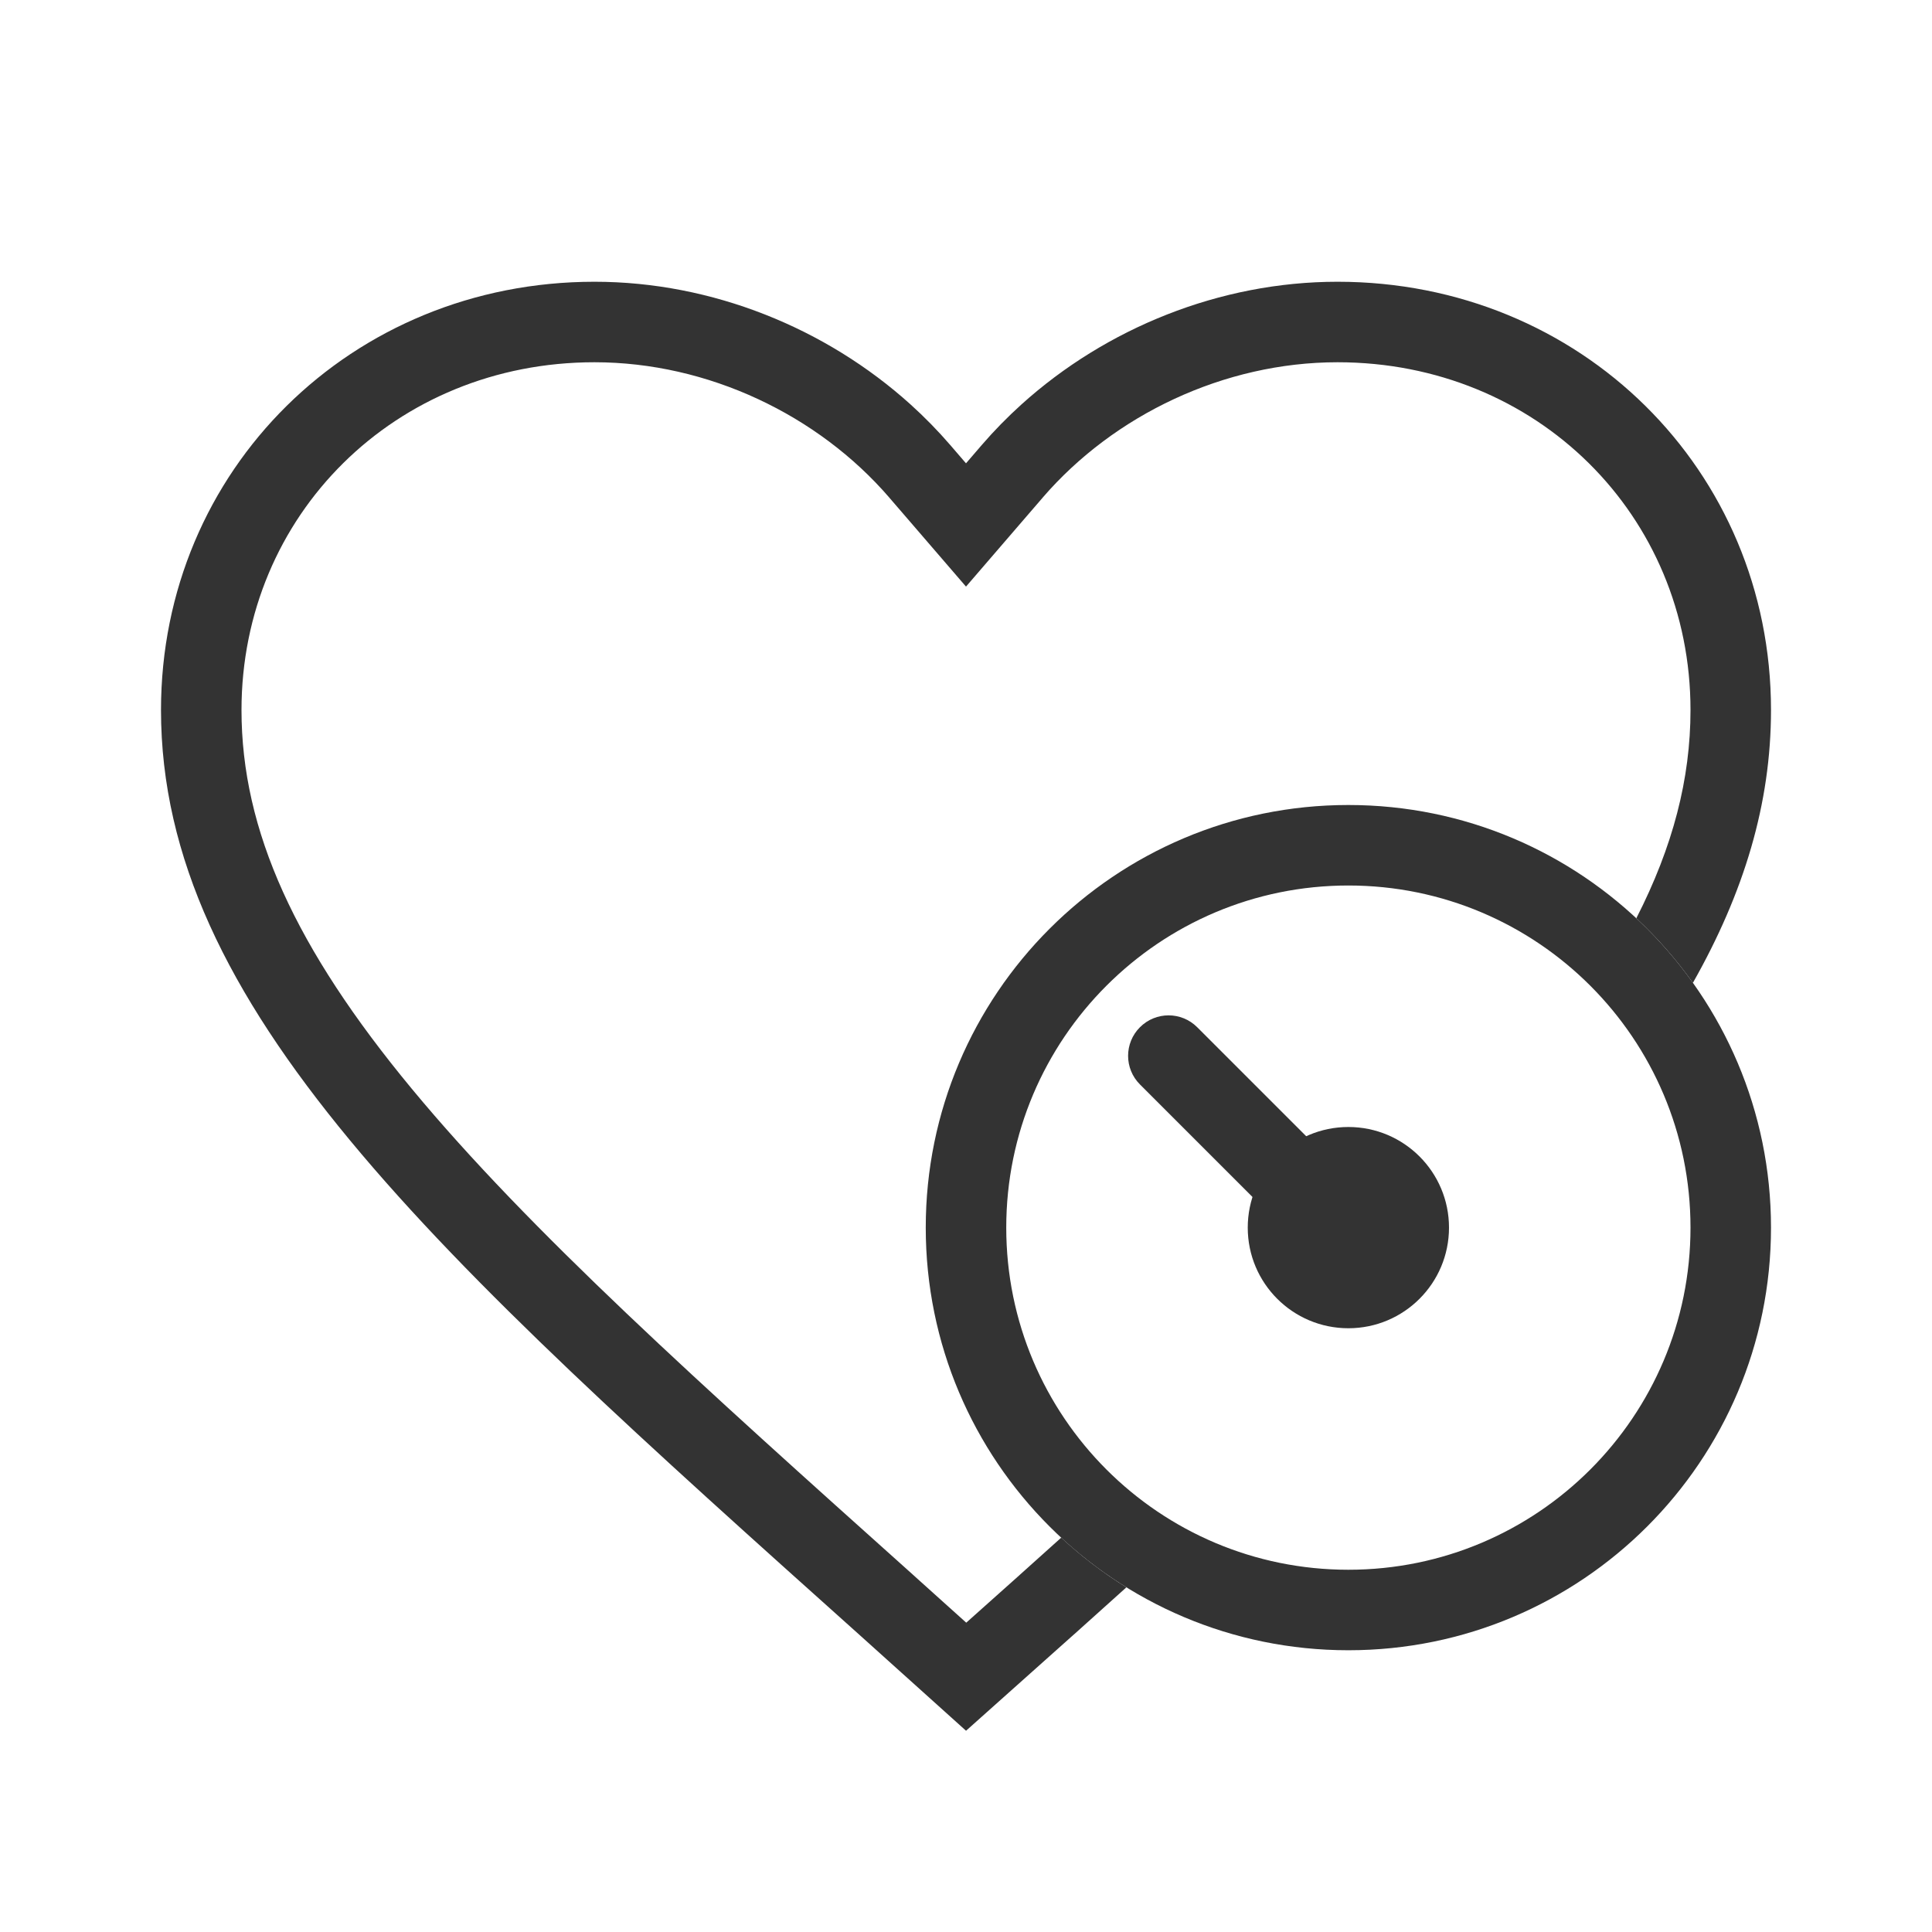 <?xml version="1.0" encoding="utf-8"?>
<svg width="800px" height="800px" viewBox="0 0 48 48" fill="none" xmlns="http://www.w3.org/2000/svg">
<path fill-rule="evenodd" clip-rule="evenodd" d="M14.769 7C17.694 7 20.523 8.154 22.621 10.047C22.972 10.364 23.302 10.701 23.61 11.058L24 11.511L24.39 11.058C24.698 10.701 25.028 10.364 25.379 10.047C27.477 8.154 30.306 7 33.231 7C39.266 7 44 11.678 44 17.64C44 19.97 43.328 22.178 42.06 24.418C41.646 23.837 41.175 23.299 40.654 22.814C41.564 21.034 42 19.35 42 17.64C42 12.805 38.184 9 33.231 9C30.413 9 27.677 10.308 25.905 12.363L25.905 12.364L25.515 12.816L24 14.574L22.485 12.816L22.095 12.364L22.095 12.363C20.323 10.308 17.587 9 14.769 9C9.816 9 6 12.805 6 17.64C6 20.64 7.342 23.561 10.232 27.052L10.232 27.052C13.151 30.577 17.372 34.366 22.705 39.144L22.708 39.147L22.74 39.175L22.742 39.178L24.006 40.315L25.294 39.165L25.295 39.164L25.296 39.164L25.298 39.162L25.347 39.117C25.691 38.809 26.03 38.504 26.365 38.203C26.863 38.664 27.405 39.078 27.985 39.437C27.558 39.82 27.125 40.209 26.685 40.605L26.684 40.605L26.631 40.653L26.629 40.654L24.001 43L21.371 40.634L21.37 40.633C16.078 35.892 11.726 31.993 8.692 28.327C5.663 24.669 4 21.305 4 17.64C4 11.678 8.735 7 14.769 7Z" fill="#333333"/>
<path fill-rule="evenodd" clip-rule="evenodd" d="M33.5 39C38.194 39 42 35.194 42 30.5C42 25.806 38.194 22 33.5 22C28.806 22 25 25.806 25 30.5C25 35.194 28.806 39 33.5 39ZM33.5 41C39.299 41 44 36.299 44 30.5C44 24.701 39.299 20 33.5 20C27.701 20 23 24.701 23 30.5C23 36.299 27.701 41 33.5 41Z" fill="#333333"/>
<path d="M36 30.5C36 31.881 34.881 33 33.5 33C32.119 33 31 31.881 31 30.5C31 29.119 32.119 28 33.5 28C34.881 28 36 29.119 36 30.5Z" fill="#333333"/>
<path d="M28.322 26.943C27.929 26.55 27.929 25.914 28.322 25.521C28.715 25.128 29.351 25.128 29.744 25.521L33.979 29.756C34.371 30.149 34.371 30.785 33.979 31.178C33.586 31.571 32.949 31.571 32.557 31.178L28.322 26.943Z" fill="#333333"/>
</svg>